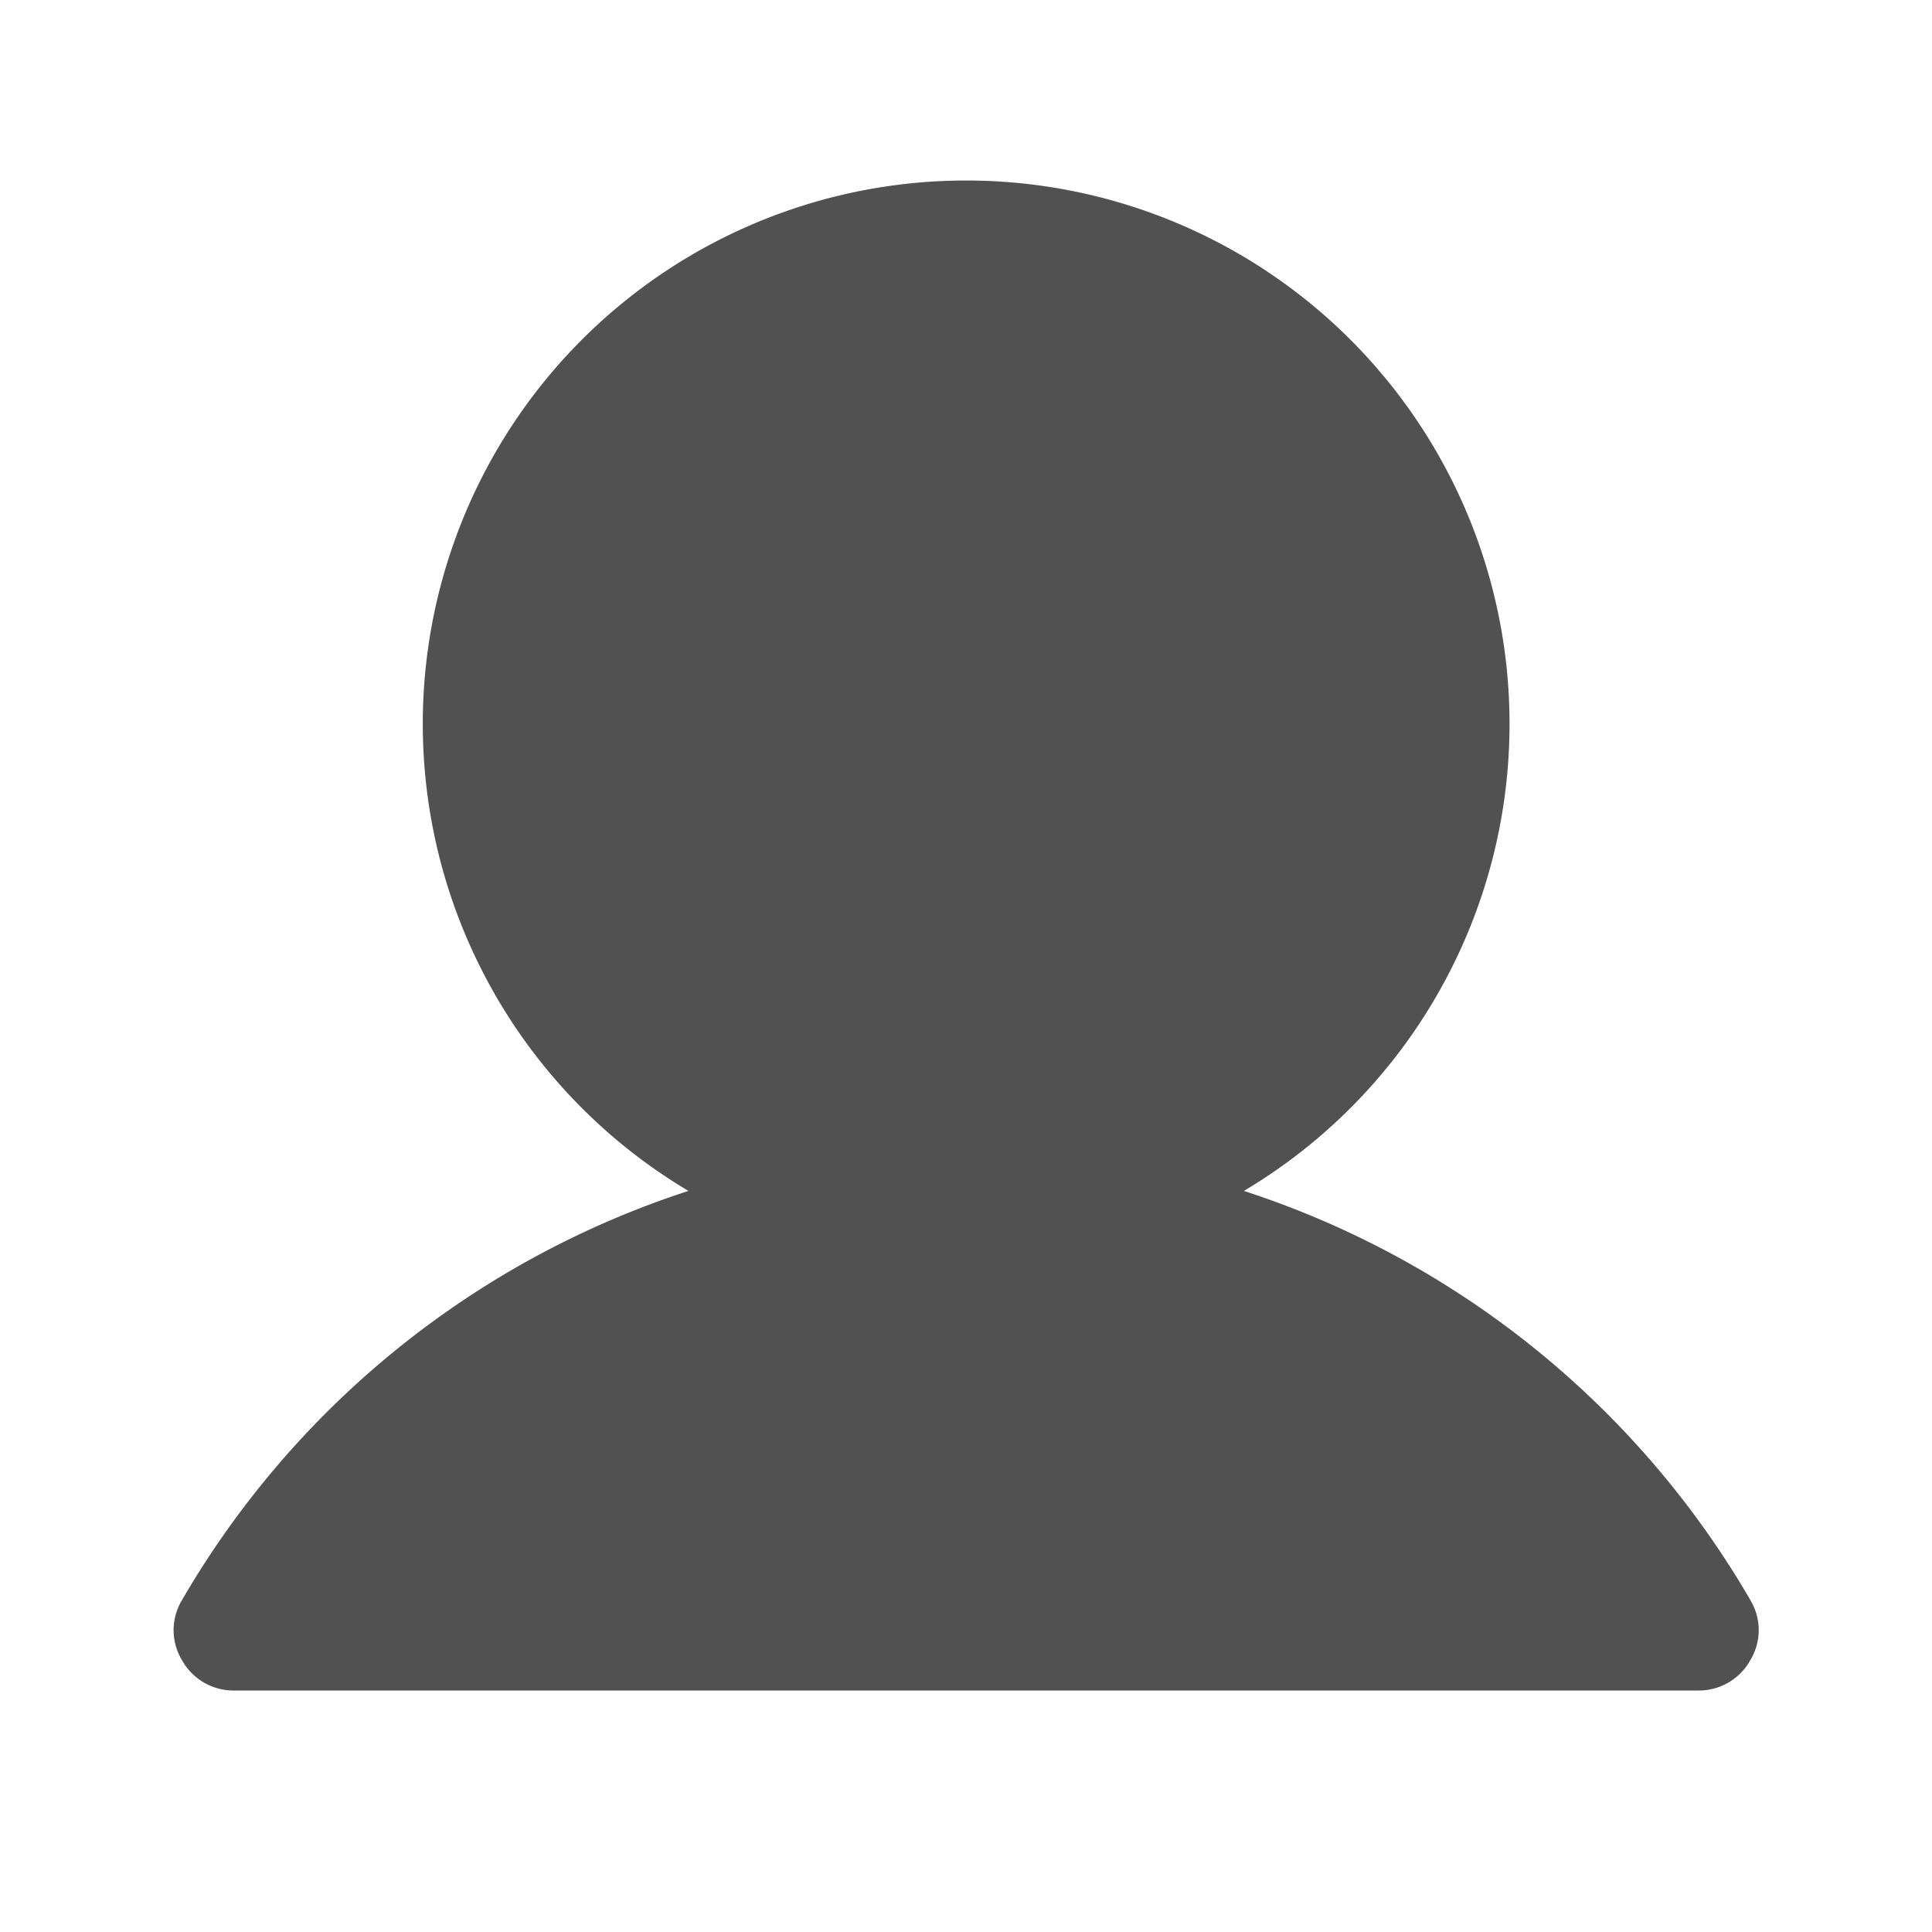 <svg xmlns="http://www.w3.org/2000/svg" width="24" height="24" fill="none"><path fill="#515151" d="M21.743 19.875c-1.4-2.41-3.64-4.22-6.291-5.081a6.75 6.75 0 1 0-6.9 0 11.32 11.32 0 0 0-6.29 5.081.72.72 0 0 0 0 .75.73.73 0 0 0 .646.375h18.188a.73.73 0 0 0 .646-.375.72.72 0 0 0 0-.75"/></svg>